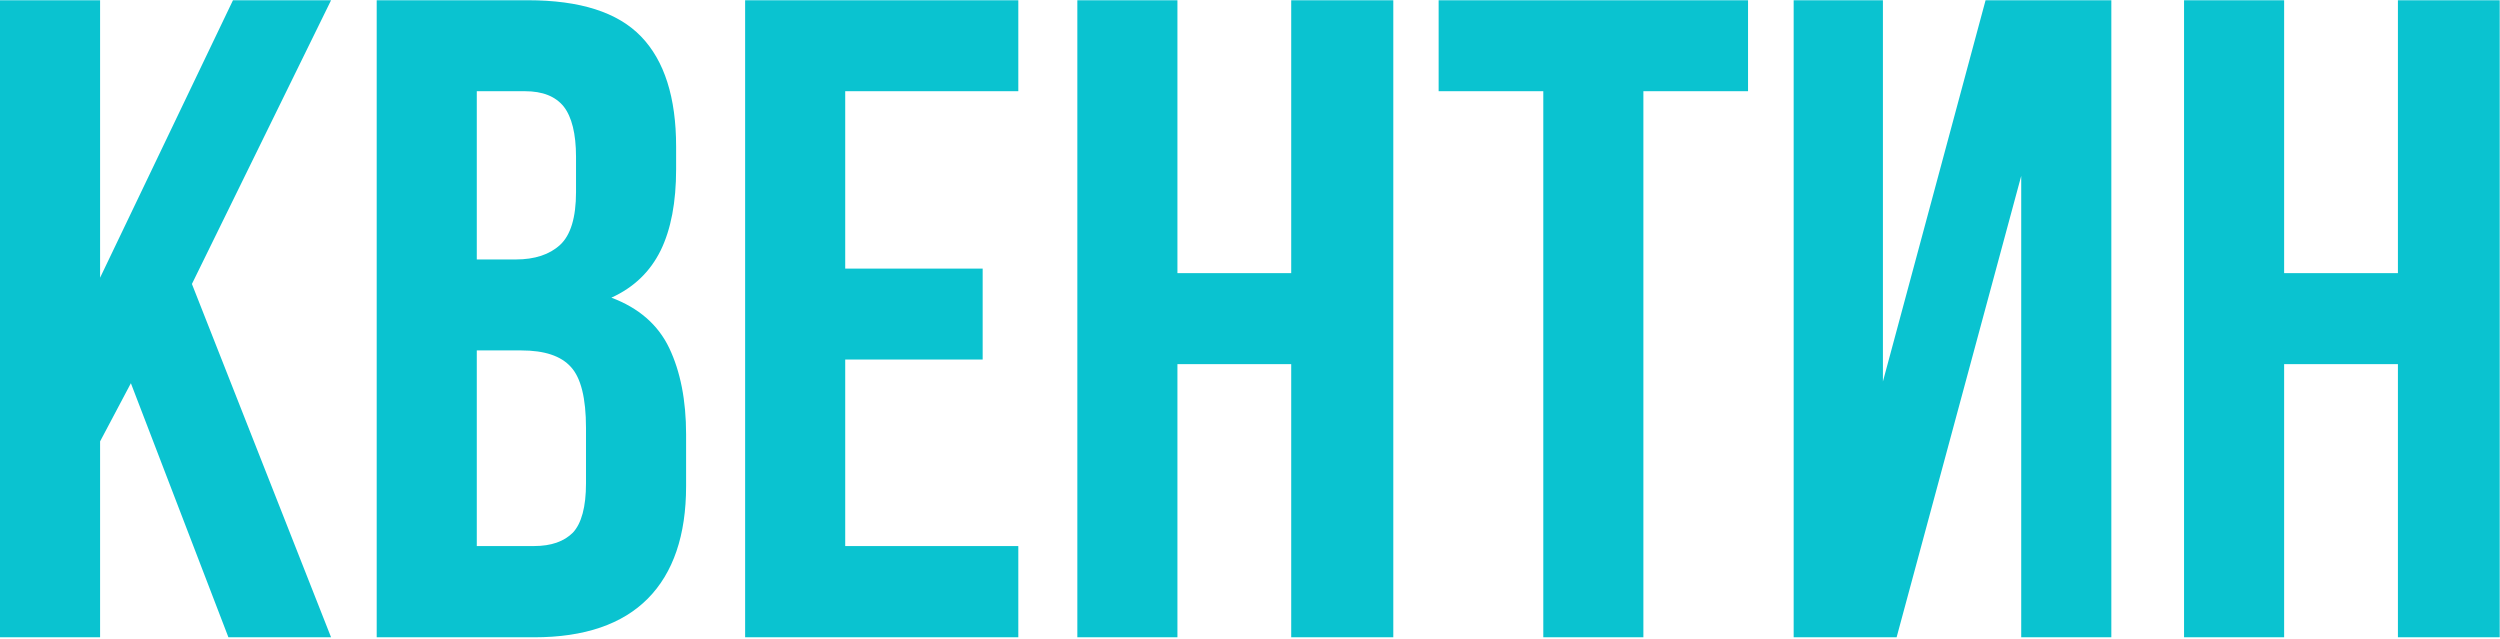 <svg width="1213" height="310" viewBox="0 0 1213 310" fill="none" xmlns="http://www.w3.org/2000/svg">
<path d="M63.507 185.937L48.564 214.162V309.216H0V0.119H48.564V134.744L113.04 0.119H160.636L93.116 137.788L160.636 309.216H110.826L63.507 185.937ZM256.105 0.119C281.424 0.119 299.688 5.931 311.034 17.691C322.379 29.452 328.052 47.3 328.052 71.098V82.167C328.052 98.078 325.561 111.223 320.58 121.461C315.461 131.838 307.575 139.448 296.644 144.429C309.927 149.41 319.335 157.573 324.731 168.919C330.127 180.264 332.894 194.239 332.894 210.703V235.885C332.894 259.683 326.668 277.946 314.354 290.399C302.04 302.851 283.638 309.216 259.148 309.216H182.774V0.119H256.105ZM231.338 170.026V264.941H259.148C267.45 264.941 273.676 262.727 277.965 258.438C282.116 254.01 284.33 245.985 284.33 234.501V207.66C284.33 193.132 281.84 183.308 276.997 178.05C272.154 172.654 264.129 170.026 252.922 170.026H231.338ZM231.338 44.256V125.889H250.293C259.425 125.889 266.62 123.537 271.739 118.832C276.859 114.128 279.487 105.55 279.487 93.236V76.079C279.487 64.872 277.412 56.709 273.538 51.728C269.526 46.747 263.299 44.256 254.721 44.256H231.338ZM410.099 130.316H476.789V174.453H410.099V264.941H494.084V309.216H361.535V0.119H494.084V44.256H410.099V130.316ZM571.289 309.216H522.725V0.119H571.289V132.53H626.495V0.119H676.027V309.216H626.495V176.667H571.289V309.216ZM698.027 0.119H848.148V44.256H797.369V309.216H748.805V44.256H698.027V0.119ZM920.233 309.216H870.285V0.119H913.592V185.107L963.402 0.119H1024.42V309.216H980.696V85.349L920.233 309.216ZM1108.26 309.216H1059.7V0.119H1108.26V132.53H1163.47V0.119H1212.86V309.216H1163.47V176.667H1108.26V309.216Z" fill="#0AC3D0"/>
</svg>
